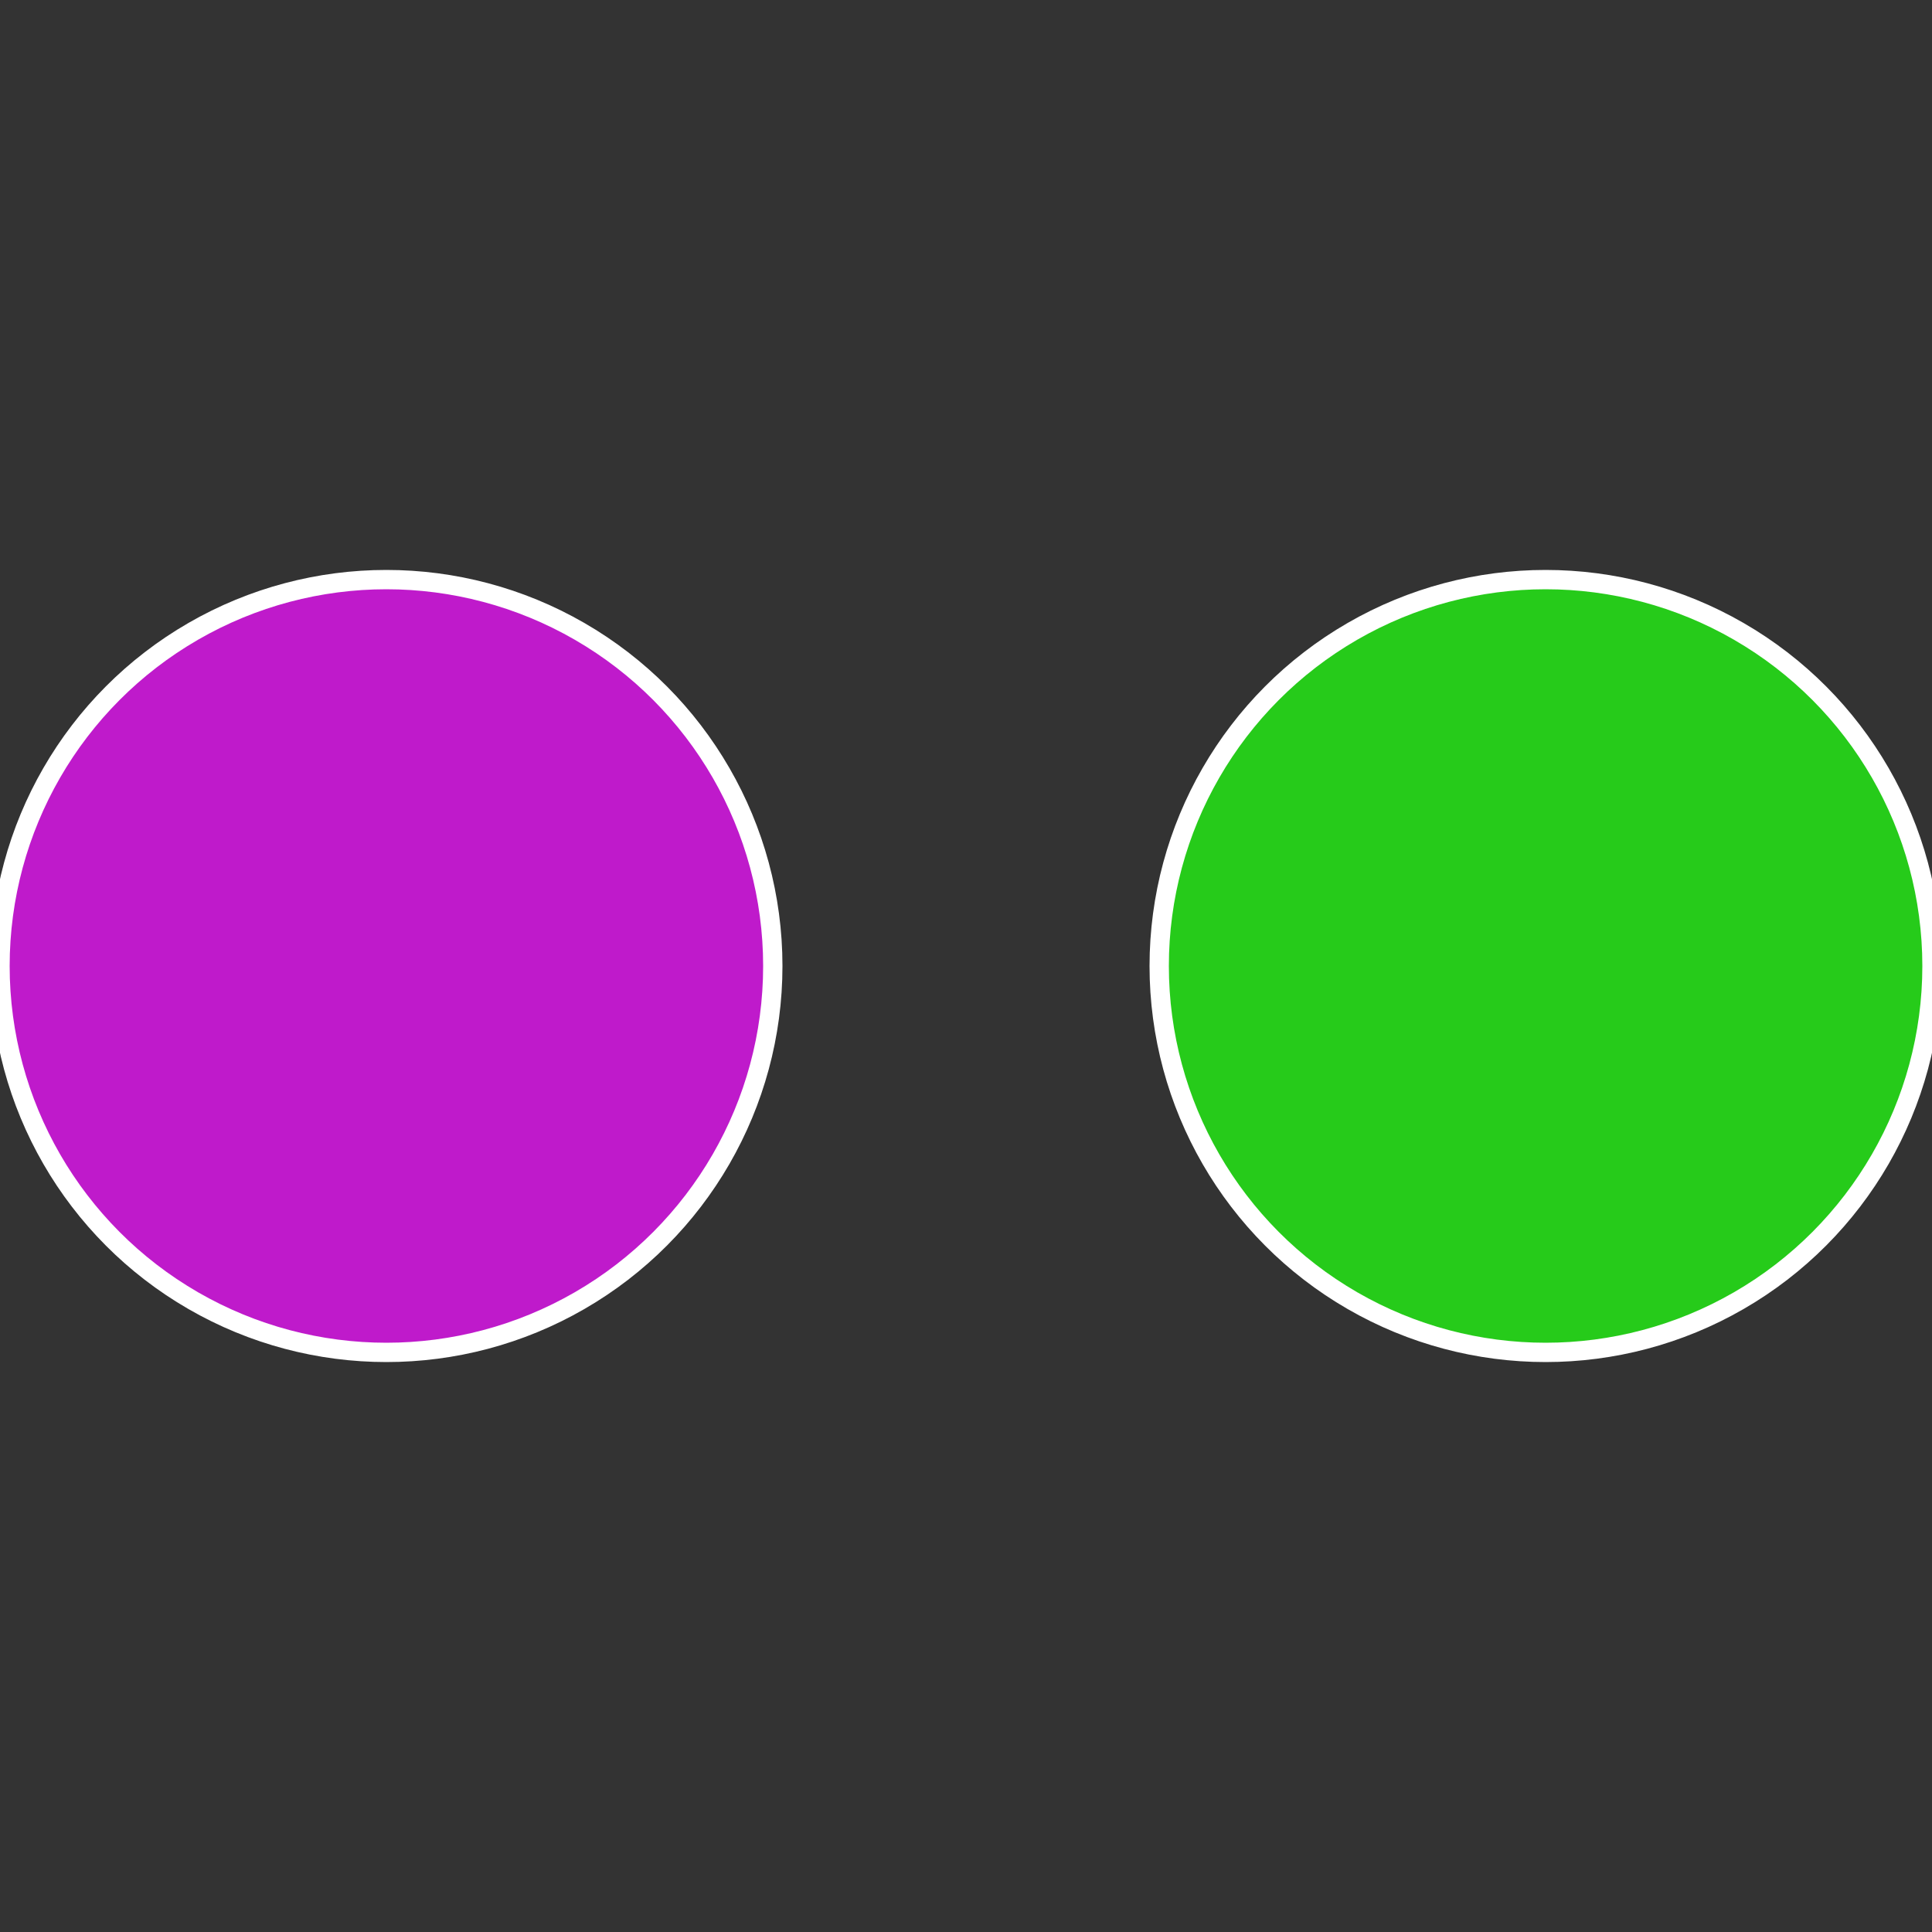<?xml version="1.0" standalone="no"?>
<svg width="500" height="500" viewBox="-1 -1 2 2" xmlns="http://www.w3.org/2000/svg">
 
                <rect x="-1" y="-1" width="2" height="2" fill="#333333" stroke="none"/>
 
                <circle cx="0.6" cy="0" r="0.4" fill="#26cb1a" stroke="#fff" stroke-width="1%" />
             
                <circle cx="-0.6" cy="7.3478807948841E-17" r="0.4" fill="#bf1acb" stroke="#fff" stroke-width="1%" />
            </svg>
